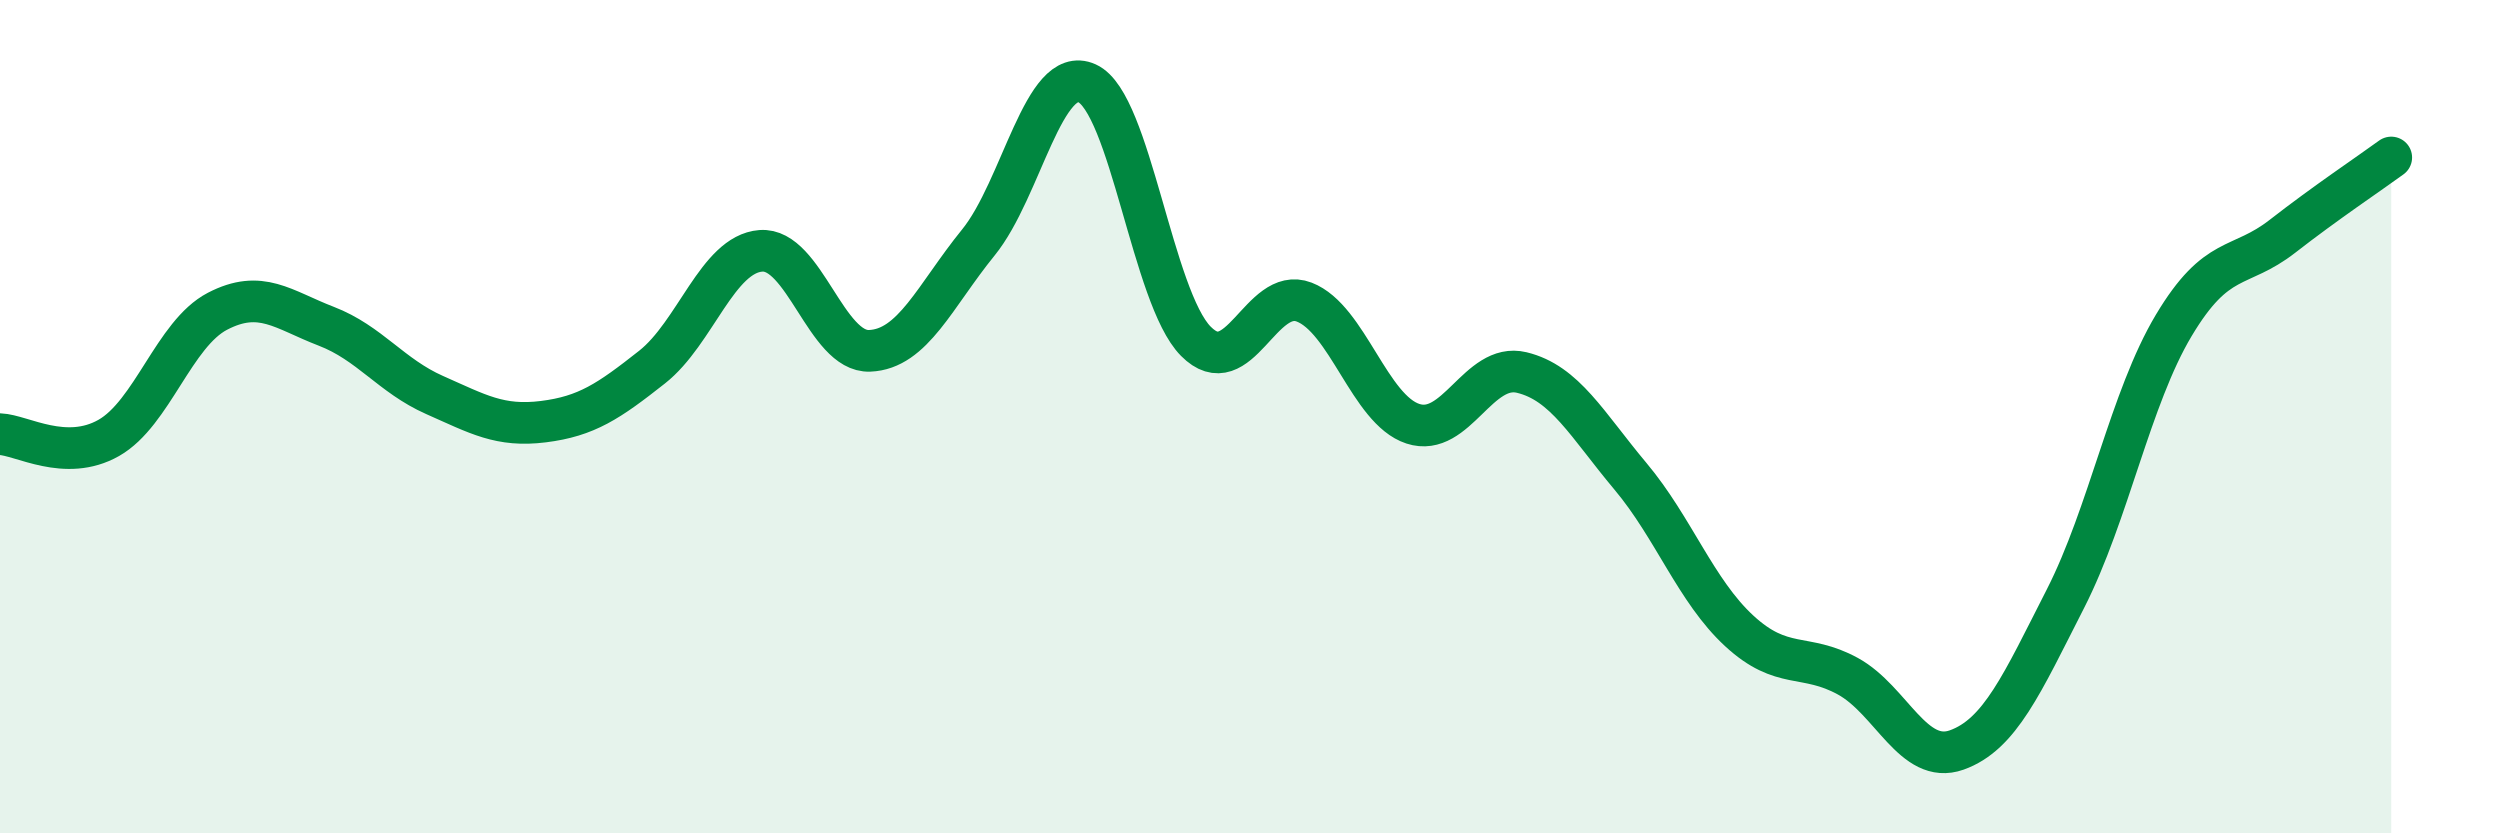 
    <svg width="60" height="20" viewBox="0 0 60 20" xmlns="http://www.w3.org/2000/svg">
      <path
        d="M 0,10.42 C 0.52,10.44 1.57,11.1 2.61,10.51 C 3.65,9.92 4.18,8.01 5.22,7.47 C 6.26,6.93 6.79,7.43 7.83,7.83 C 8.87,8.23 9.39,9.02 10.43,9.48 C 11.47,9.94 12,10.25 13.04,10.12 C 14.08,9.99 14.61,9.63 15.65,8.81 C 16.69,7.99 17.22,6.1 18.26,6.02 C 19.3,5.94 19.83,8.46 20.87,8.42 C 21.91,8.38 22.44,7.1 23.48,5.82 C 24.52,4.54 25.05,1.53 26.09,2 C 27.13,2.47 27.66,7.14 28.7,8.19 C 29.74,9.24 30.26,6.85 31.3,7.25 C 32.34,7.65 32.87,9.83 33.91,10.17 C 34.95,10.51 35.48,8.69 36.52,8.94 C 37.56,9.19 38.09,10.19 39.13,11.43 C 40.17,12.67 40.7,14.18 41.74,15.14 C 42.78,16.1 43.31,15.66 44.35,16.23 C 45.39,16.8 45.92,18.37 46.96,18 C 48,17.63 48.53,16.41 49.57,14.37 C 50.61,12.33 51.13,9.55 52.17,7.81 C 53.21,6.07 53.74,6.48 54.78,5.67 C 55.82,4.86 56.87,4.16 57.39,3.78L57.39 20L0 20Z"
        fill="#008740"
        opacity="0.1"
        stroke-linecap="round"
        stroke-linejoin="round"
      />
      <path
        d="M 0,10.42 C 0.52,10.44 1.57,11.1 2.61,10.51 C 3.65,9.92 4.18,8.01 5.22,7.47 C 6.26,6.93 6.79,7.43 7.83,7.83 C 8.87,8.23 9.39,9.02 10.43,9.48 C 11.47,9.94 12,10.25 13.04,10.12 C 14.08,9.99 14.61,9.63 15.65,8.81 C 16.69,7.99 17.22,6.1 18.26,6.02 C 19.3,5.94 19.83,8.46 20.87,8.42 C 21.91,8.38 22.44,7.1 23.48,5.82 C 24.52,4.54 25.05,1.53 26.09,2 C 27.13,2.47 27.66,7.14 28.7,8.19 C 29.74,9.24 30.26,6.85 31.3,7.25 C 32.34,7.65 32.87,9.83 33.91,10.17 C 34.95,10.51 35.48,8.69 36.52,8.94 C 37.56,9.19 38.09,10.19 39.13,11.43 C 40.17,12.67 40.7,14.18 41.74,15.14 C 42.78,16.1 43.31,15.66 44.35,16.23 C 45.39,16.8 45.92,18.37 46.96,18 C 48,17.63 48.53,16.41 49.57,14.37 C 50.61,12.33 51.13,9.55 52.17,7.81 C 53.21,6.07 53.74,6.48 54.78,5.67 C 55.82,4.86 56.87,4.16 57.39,3.78"
        stroke="#008740"
        stroke-width="1"
        fill="none"
        stroke-linecap="round"
        stroke-linejoin="round"
      />
    </svg>
  